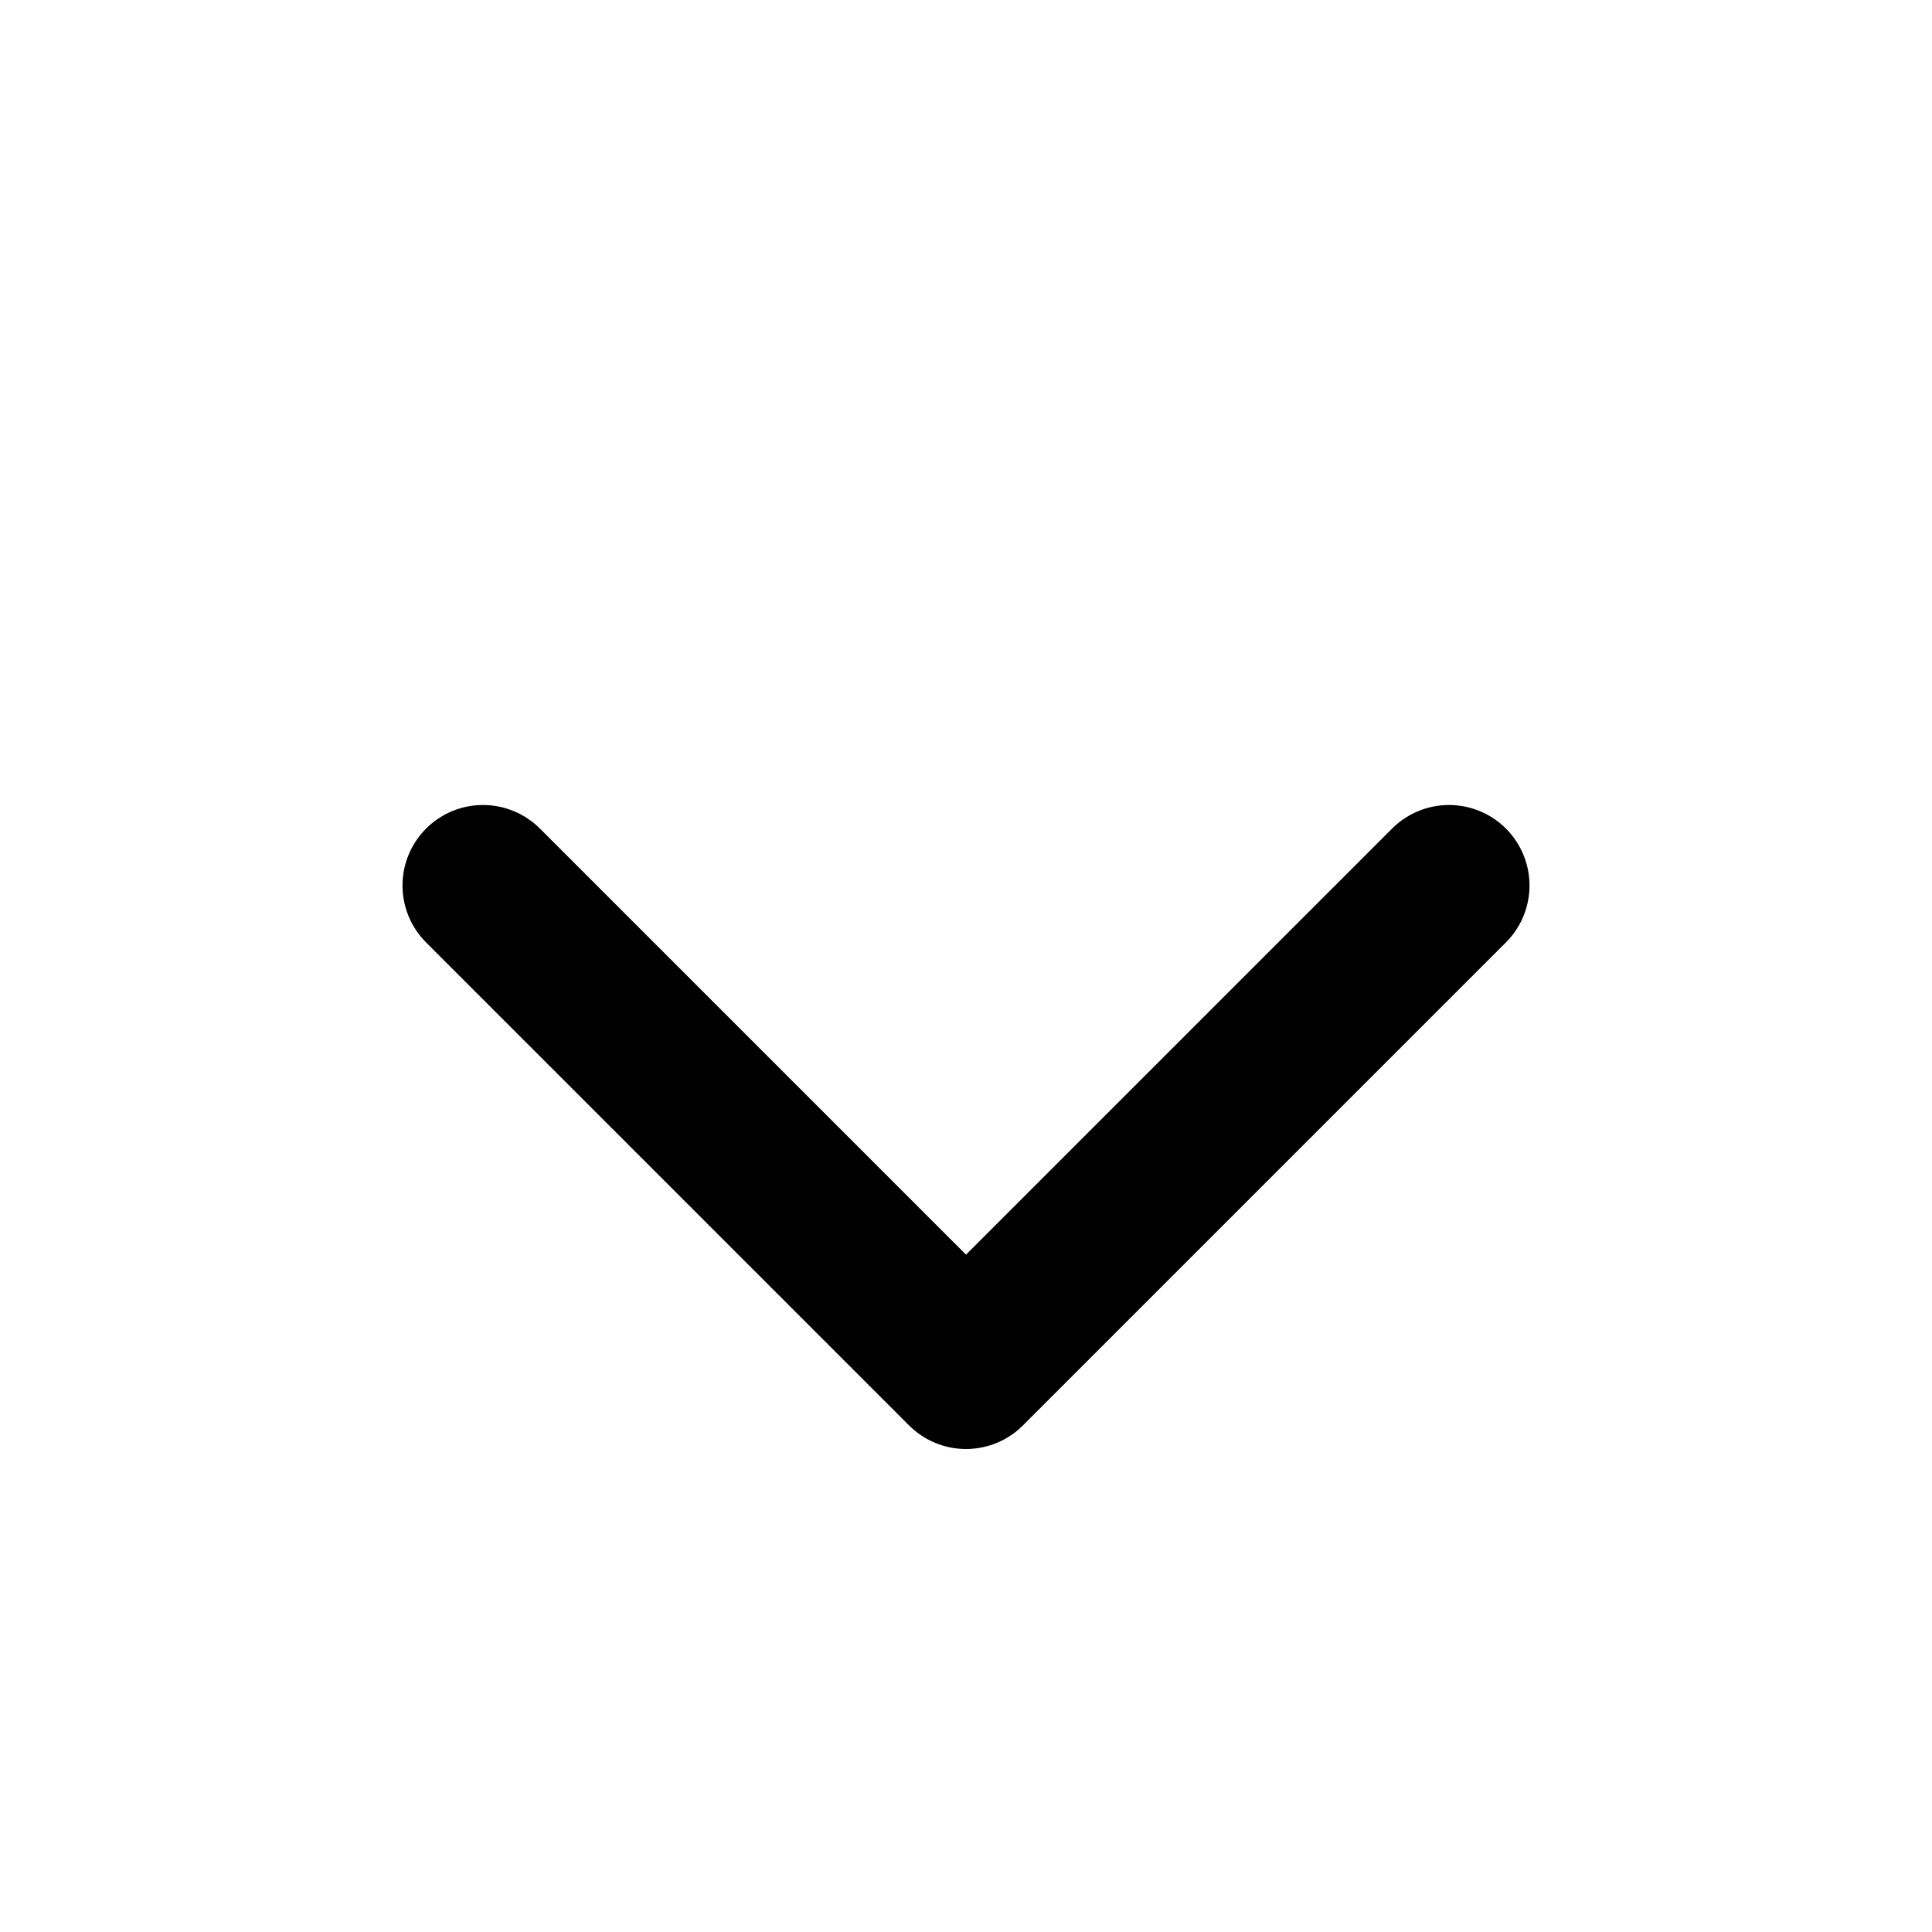 <svg width="24" height="24" viewBox="0 0 24 20" fill="none" xmlns="http://www.w3.org/2000/svg"><path d="M6 9L12 15L18 9" stroke="black" stroke-width="2" stroke-linecap="round" stroke-linejoin="round"/></svg>